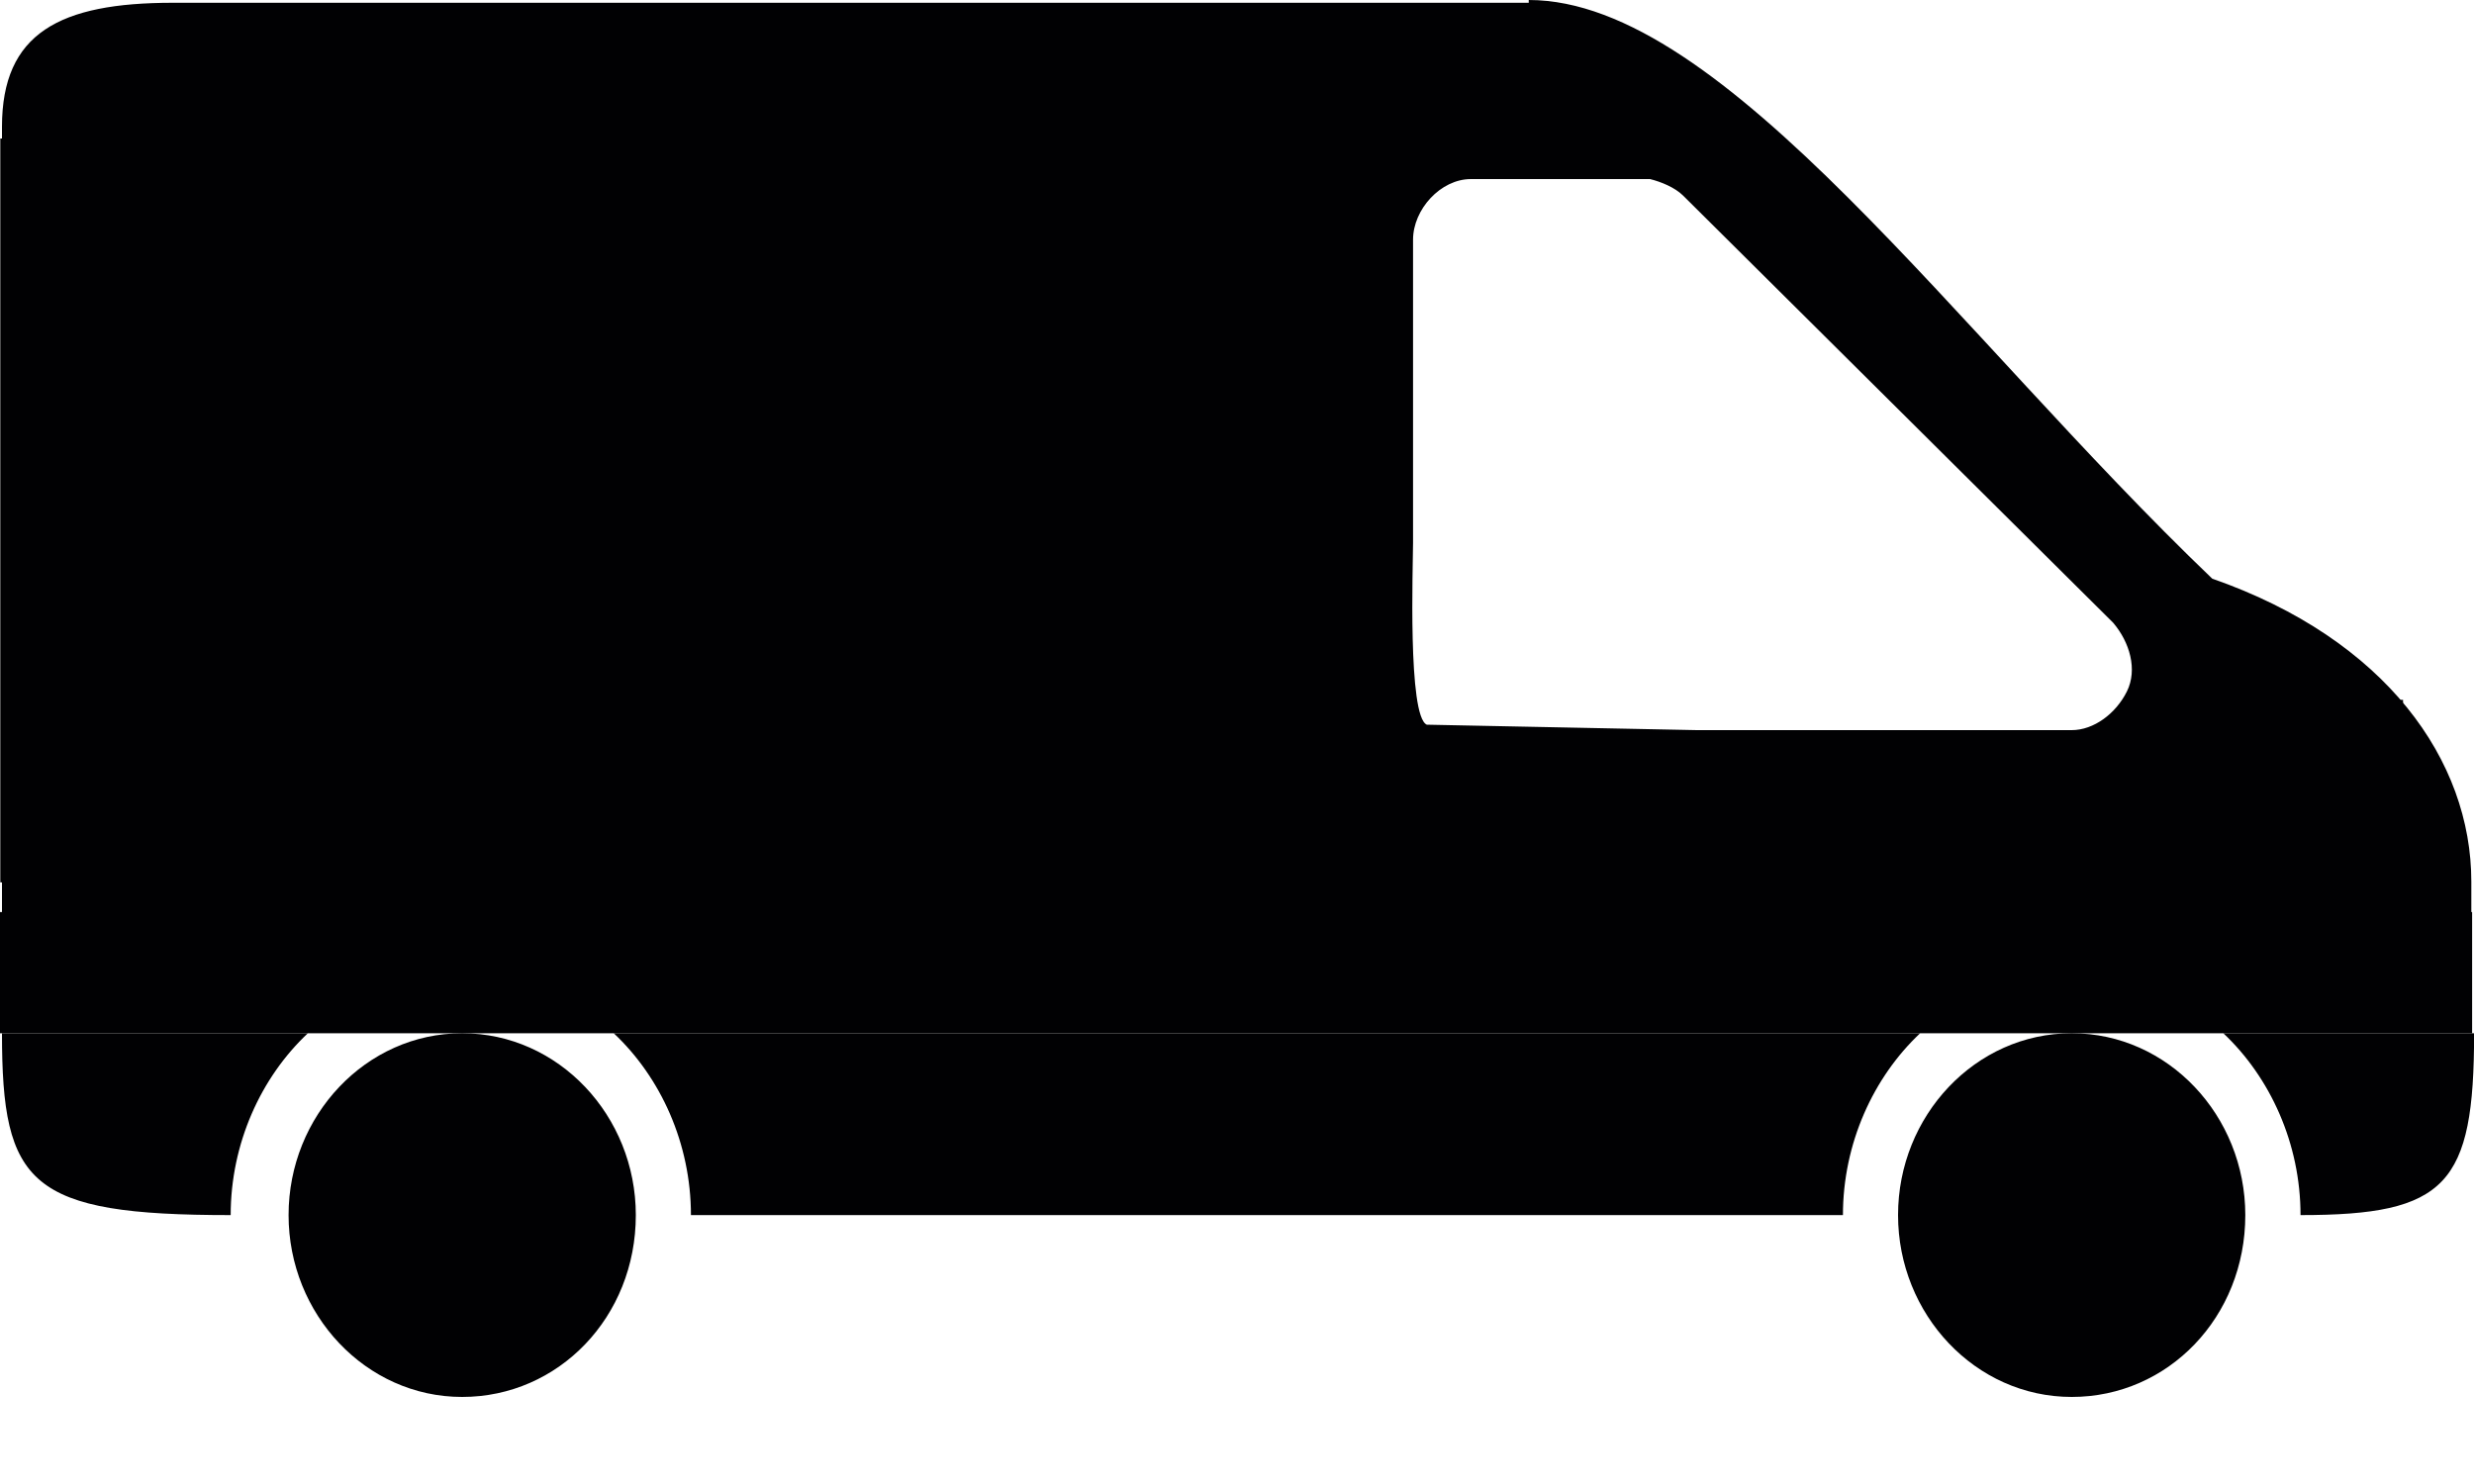 <svg width="25" height="15" viewBox="0 0 25 15" fill="none" xmlns="http://www.w3.org/2000/svg">
<path d="M15.448 0C17.426 0 19.765 3.37 22.355 5.849C24.11 6.461 24.973 7.687 24.973 8.912V9.246H0.02V8.494C0.326 8.494 0.604 8.188 0.604 7.882V5.124C0.604 4.651 0.326 4.54 0.02 4.484V1.281C0.02 0.334 0.604 0.028 1.746 0.028H15.448V0ZM17.147 7.38H20.935C21.158 7.38 21.381 7.213 21.492 6.99C21.603 6.768 21.52 6.489 21.353 6.294L17.008 1.977C16.924 1.894 16.785 1.838 16.674 1.81C16.061 1.81 15.476 1.81 14.864 1.81C14.557 1.81 14.279 2.117 14.279 2.423V5.486C14.279 5.709 14.223 7.241 14.418 7.325L17.147 7.38ZM13.137 1.838C9.628 1.838 6.119 1.838 2.61 1.838C2.303 1.838 2.025 2.144 2.025 2.451V5.514C2.025 5.737 2.164 5.96 2.331 6.071L4.643 7.297C4.726 7.352 4.81 7.352 4.893 7.352H13.025C13.332 7.352 13.61 7.046 13.61 6.74V2.423C13.666 2.144 13.415 1.866 13.137 1.838ZM12.496 3.063V6.127H5.088L3.194 5.124V3.036H12.496V3.063ZM22.383 7.38C22.662 8.299 23.553 8.912 24.138 8.912C24.138 8.606 24.054 8.076 23.748 7.77C23.441 7.464 22.857 7.464 22.383 7.38ZM25.001 10.444C25.001 11.976 24.723 12.282 23.247 12.282C23.247 11.558 22.94 10.889 22.467 10.444H25.001ZM20.935 10.444C21.91 10.444 22.689 11.279 22.689 12.282C22.689 13.312 21.91 14.12 20.935 14.12C19.96 14.12 19.18 13.284 19.18 12.282C19.18 11.279 19.96 10.444 20.935 10.444ZM19.403 10.444C18.93 10.889 18.623 11.558 18.623 12.282H6.982C6.982 11.558 6.676 10.889 6.202 10.444H19.403ZM4.67 10.444C5.645 10.444 6.425 11.279 6.425 12.282C6.425 13.312 5.645 14.12 4.67 14.12C3.696 14.12 2.916 13.284 2.916 12.282C2.916 11.279 3.696 10.444 4.67 10.444ZM3.111 10.444C2.637 10.889 2.331 11.558 2.331 12.282C0.298 12.282 0.02 11.976 0.02 10.444H3.111Z" fill="#010103"/>
<path d="M0.003 8.919L13.649 8.919L13.649 1.4L0.003 1.4L0.003 8.919Z" fill="#010103"/>
<path d="M-4.57764e-05 10.444L24.981 10.444V9.219L-4.57764e-05 9.219V10.444Z" fill="#010103"/>
<path d="M22.25 9.218H24.283V7.074H22.25V9.218Z" fill="#010103"/>
</svg>
